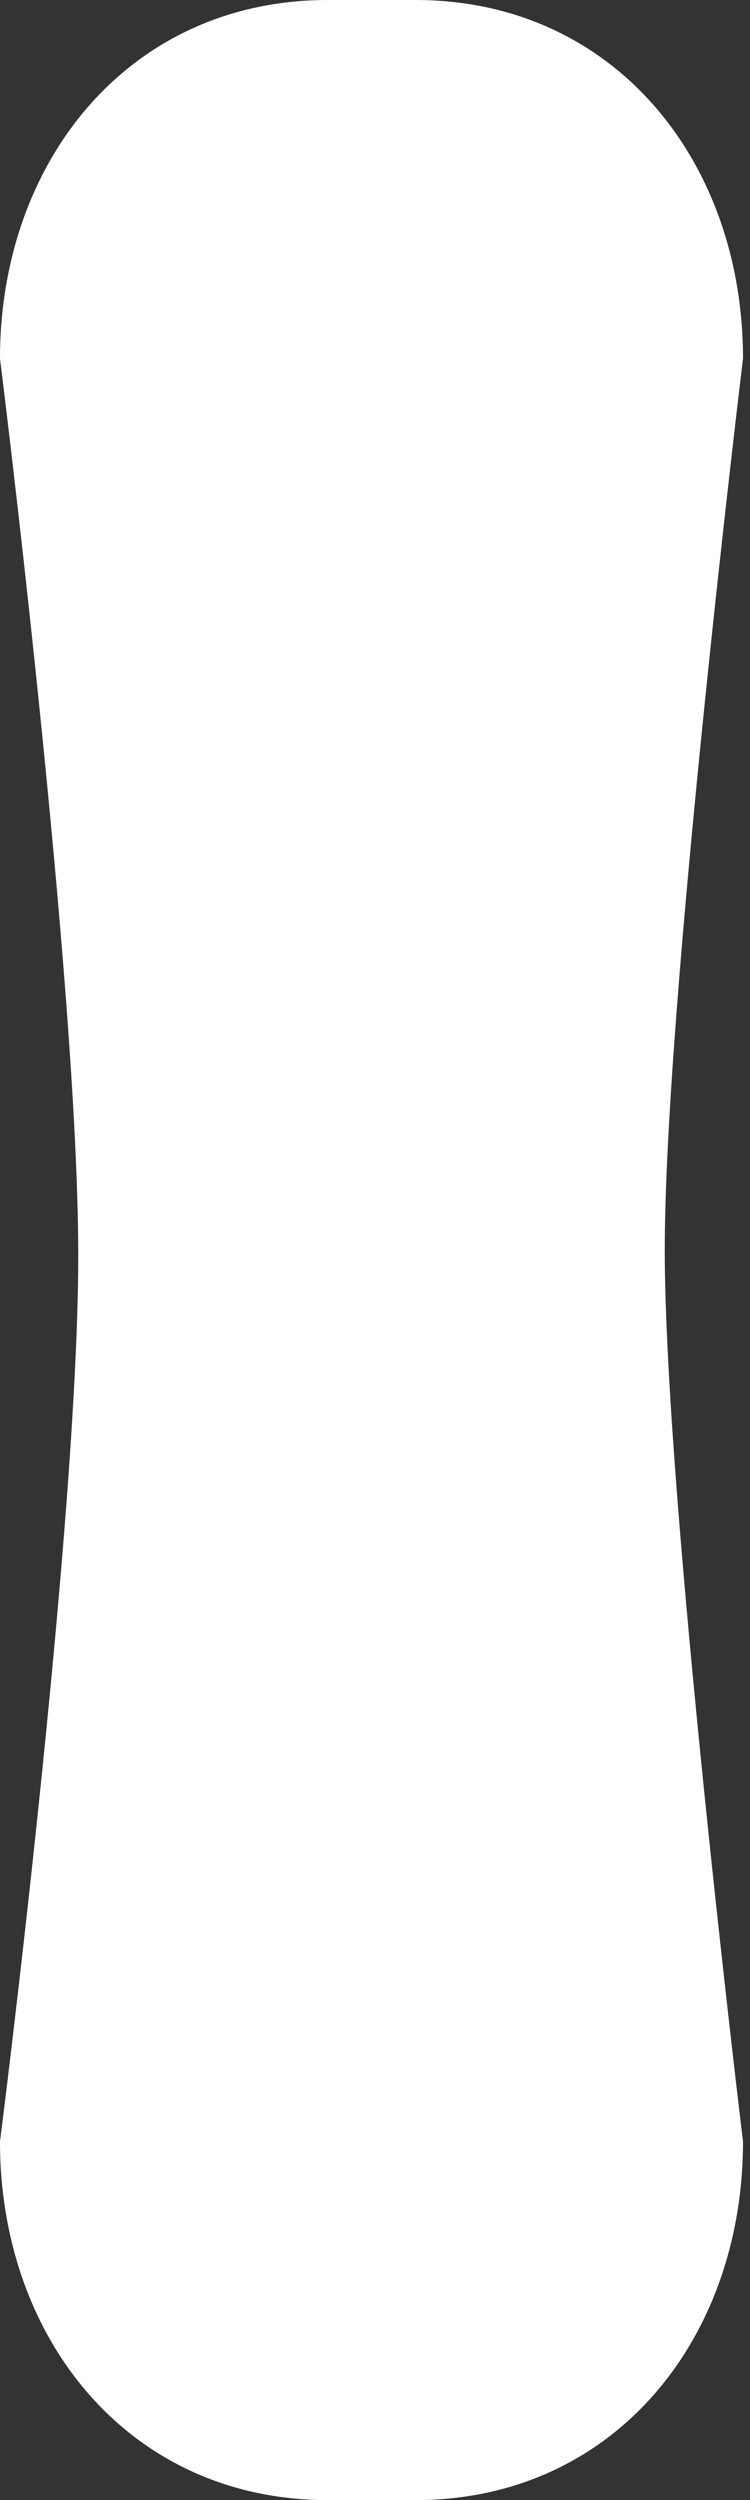 <svg width="3" height="10" viewBox="0 0 3 10" fill="none" xmlns="http://www.w3.org/2000/svg">
<rect x="0" y="0" width="3" height="10" fill="#333333" stroke="none"/>
<path d="M1.662 0H1.311C0.519 0 0 0.642 0 1.434C0 1.434 0.313 3.93 0.313 5.021C0.313 6.112 0 8.566 0 8.566C0 9.358 0.519 10 1.311 10H1.662C2.454 10 2.972 9.358 2.972 8.566C2.972 8.566 2.659 5.988 2.659 5C2.659 4.012 2.972 1.434 2.972 1.434C2.972 0.642 2.454 0 1.662 0Z" fill="white"/>
</svg>
